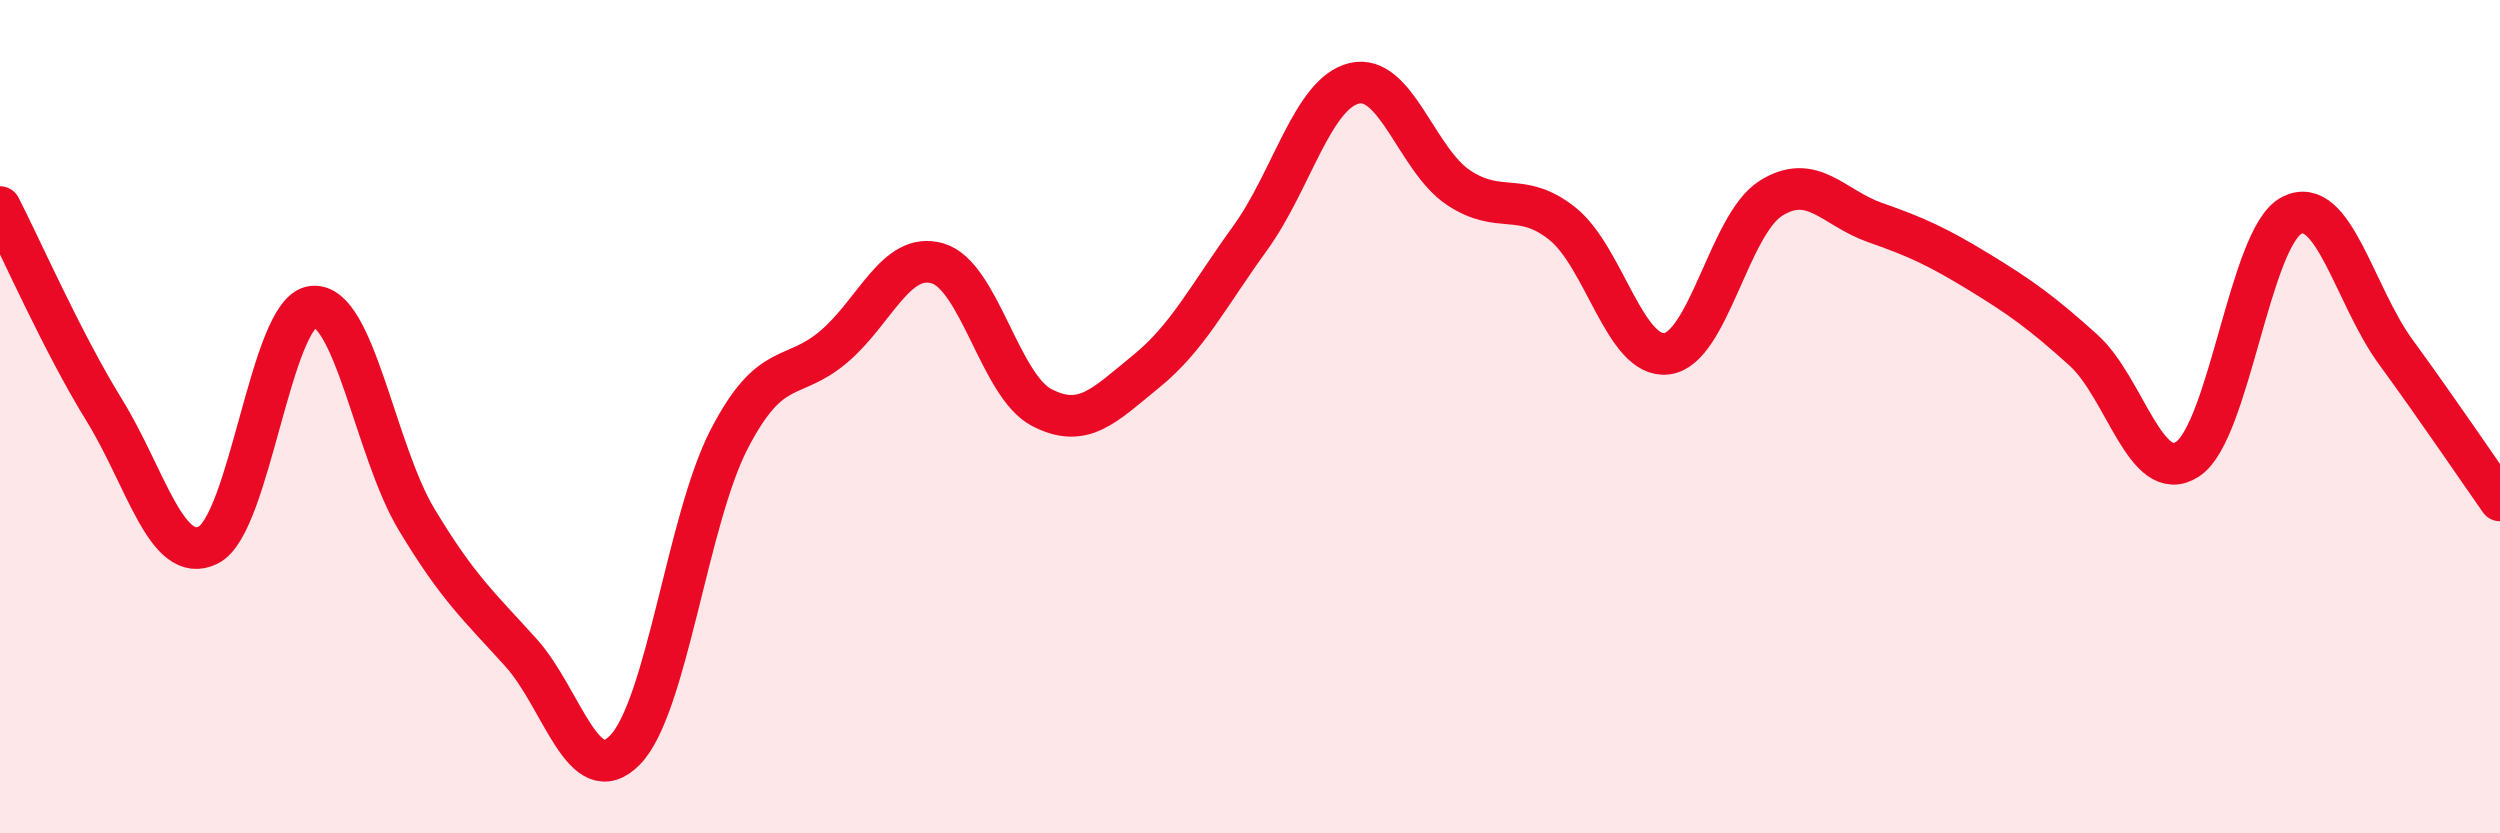 
    <svg width="60" height="20" viewBox="0 0 60 20" xmlns="http://www.w3.org/2000/svg">
      <path
        d="M 0,4.97 C 0.5,5.94 1.5,8.22 2.5,9.84 C 3.5,11.46 4,13.58 5,13.08 C 6,12.58 6.5,7.48 7.5,7.36 C 8.5,7.24 9,10.81 10,12.47 C 11,14.13 11.5,14.55 12.5,15.66 C 13.5,16.77 14,19.02 15,18 C 16,16.98 16.5,12.47 17.5,10.54 C 18.5,8.61 19,9.17 20,8.33 C 21,7.49 21.5,6.03 22.5,6.32 C 23.5,6.61 24,9.26 25,9.78 C 26,10.3 26.5,9.73 27.5,8.92 C 28.5,8.11 29,7.1 30,5.72 C 31,4.34 31.5,2.24 32.5,2 C 33.5,1.76 34,3.83 35,4.5 C 36,5.17 36.5,4.57 37.5,5.37 C 38.5,6.17 39,8.61 40,8.49 C 41,8.37 41.5,5.39 42.5,4.76 C 43.5,4.13 44,4.99 45,5.34 C 46,5.69 46.5,5.92 47.5,6.53 C 48.5,7.14 49,7.5 50,8.4 C 51,9.3 51.5,11.67 52.5,11.02 C 53.5,10.37 54,5.68 55,5.17 C 56,4.66 56.5,7.08 57.5,8.45 C 58.5,9.82 59.5,11.3 60,12.01L60 20L0 20Z"
        fill="#EB0A25"
        opacity="0.1"
        stroke-linecap="round"
        stroke-linejoin="round"
      />
      <path
        d="M 0,4.97 C 0.5,5.94 1.5,8.22 2.5,9.84 C 3.5,11.46 4,13.58 5,13.08 C 6,12.58 6.5,7.48 7.5,7.36 C 8.5,7.24 9,10.81 10,12.47 C 11,14.13 11.5,14.55 12.5,15.66 C 13.5,16.77 14,19.02 15,18 C 16,16.98 16.5,12.47 17.5,10.54 C 18.5,8.61 19,9.17 20,8.33 C 21,7.49 21.5,6.03 22.5,6.32 C 23.5,6.61 24,9.26 25,9.78 C 26,10.3 26.5,9.73 27.5,8.92 C 28.5,8.11 29,7.1 30,5.72 C 31,4.34 31.5,2.24 32.5,2 C 33.5,1.76 34,3.83 35,4.5 C 36,5.17 36.5,4.57 37.5,5.37 C 38.5,6.17 39,8.61 40,8.49 C 41,8.37 41.5,5.39 42.5,4.76 C 43.5,4.13 44,4.99 45,5.34 C 46,5.69 46.5,5.92 47.5,6.53 C 48.5,7.14 49,7.5 50,8.4 C 51,9.3 51.5,11.67 52.5,11.02 C 53.5,10.37 54,5.68 55,5.17 C 56,4.66 56.5,7.08 57.5,8.45 C 58.5,9.82 59.5,11.3 60,12.01"
        stroke="#EB0A25"
        stroke-width="1"
        fill="none"
        stroke-linecap="round"
        stroke-linejoin="round"
      />
    </svg>
  